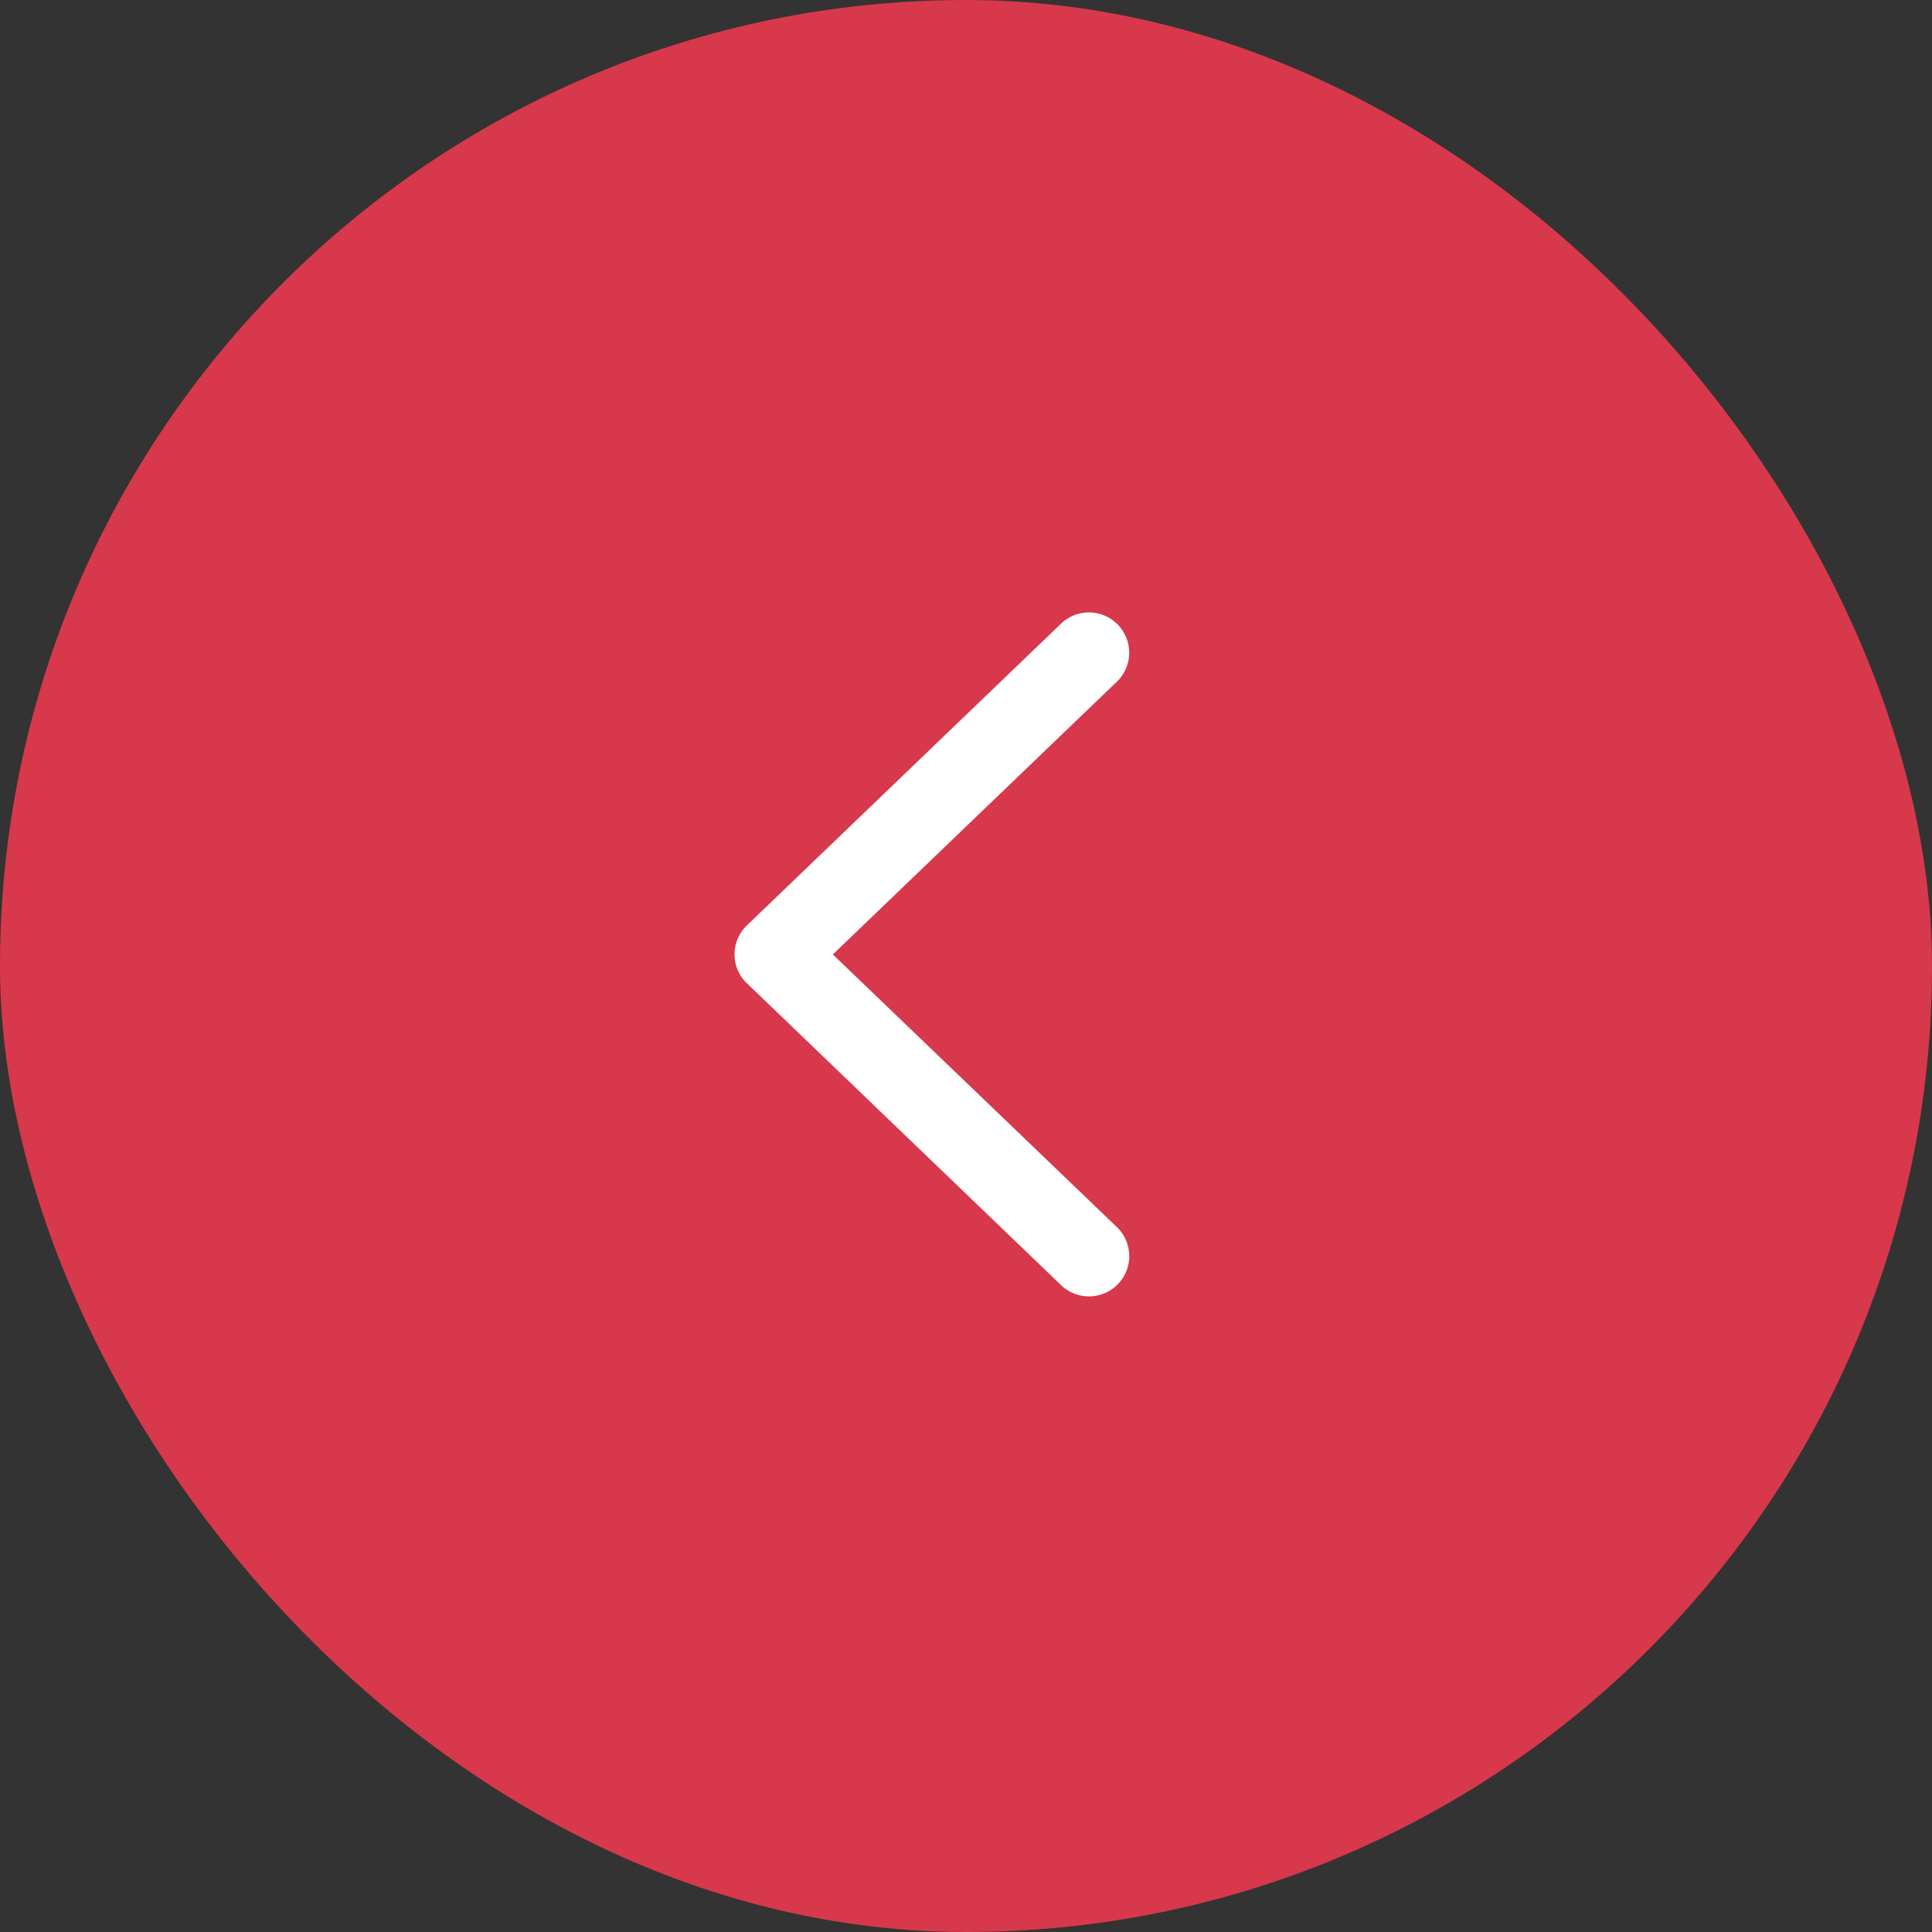 <svg xmlns="http://www.w3.org/2000/svg" width="24" height="24" viewBox="0 0 24 24">
  <rect x="0" y="0" width="24" height="24" fill="#333333" stroke="none"/>
  <defs>
    <style>
      .cls-1 {
        fill: #d8384b;
      }

      .cls-2 {
        fill: #fff;
      }
    </style>
  </defs>
  <g id="グループ_13611" data-name="グループ 13611" transform="translate(24.333 715.333) rotate(180)">
    <rect id="長方形_24864" data-name="長方形 24864" class="cls-1" width="24" height="24" rx="12" transform="translate(0.333 691.333)"/>
    <path id="パス_81832" data-name="パス 81832" class="cls-1" d="M.109,0,0,5.409,5.409,5.3" transform="translate(10.883 707.302) rotate(-135)"/>
    <path id="パス_81832_-_アウトライン" data-name="パス 81832 - アウトライン" class="cls-2" d="M0,5.909a.5.5,0,0,1-.354-.146A.5.5,0,0,1-.5,5.4L-.391-.01A.5.5,0,0,1,.119-.5a.5.5,0,0,1,.49.51L.51,4.9,5.4,4.8a.5.5,0,1,1,.02,1L.01,5.908Z" transform="translate(10.883 707.302) rotate(-135)"/>
  </g>
</svg>
